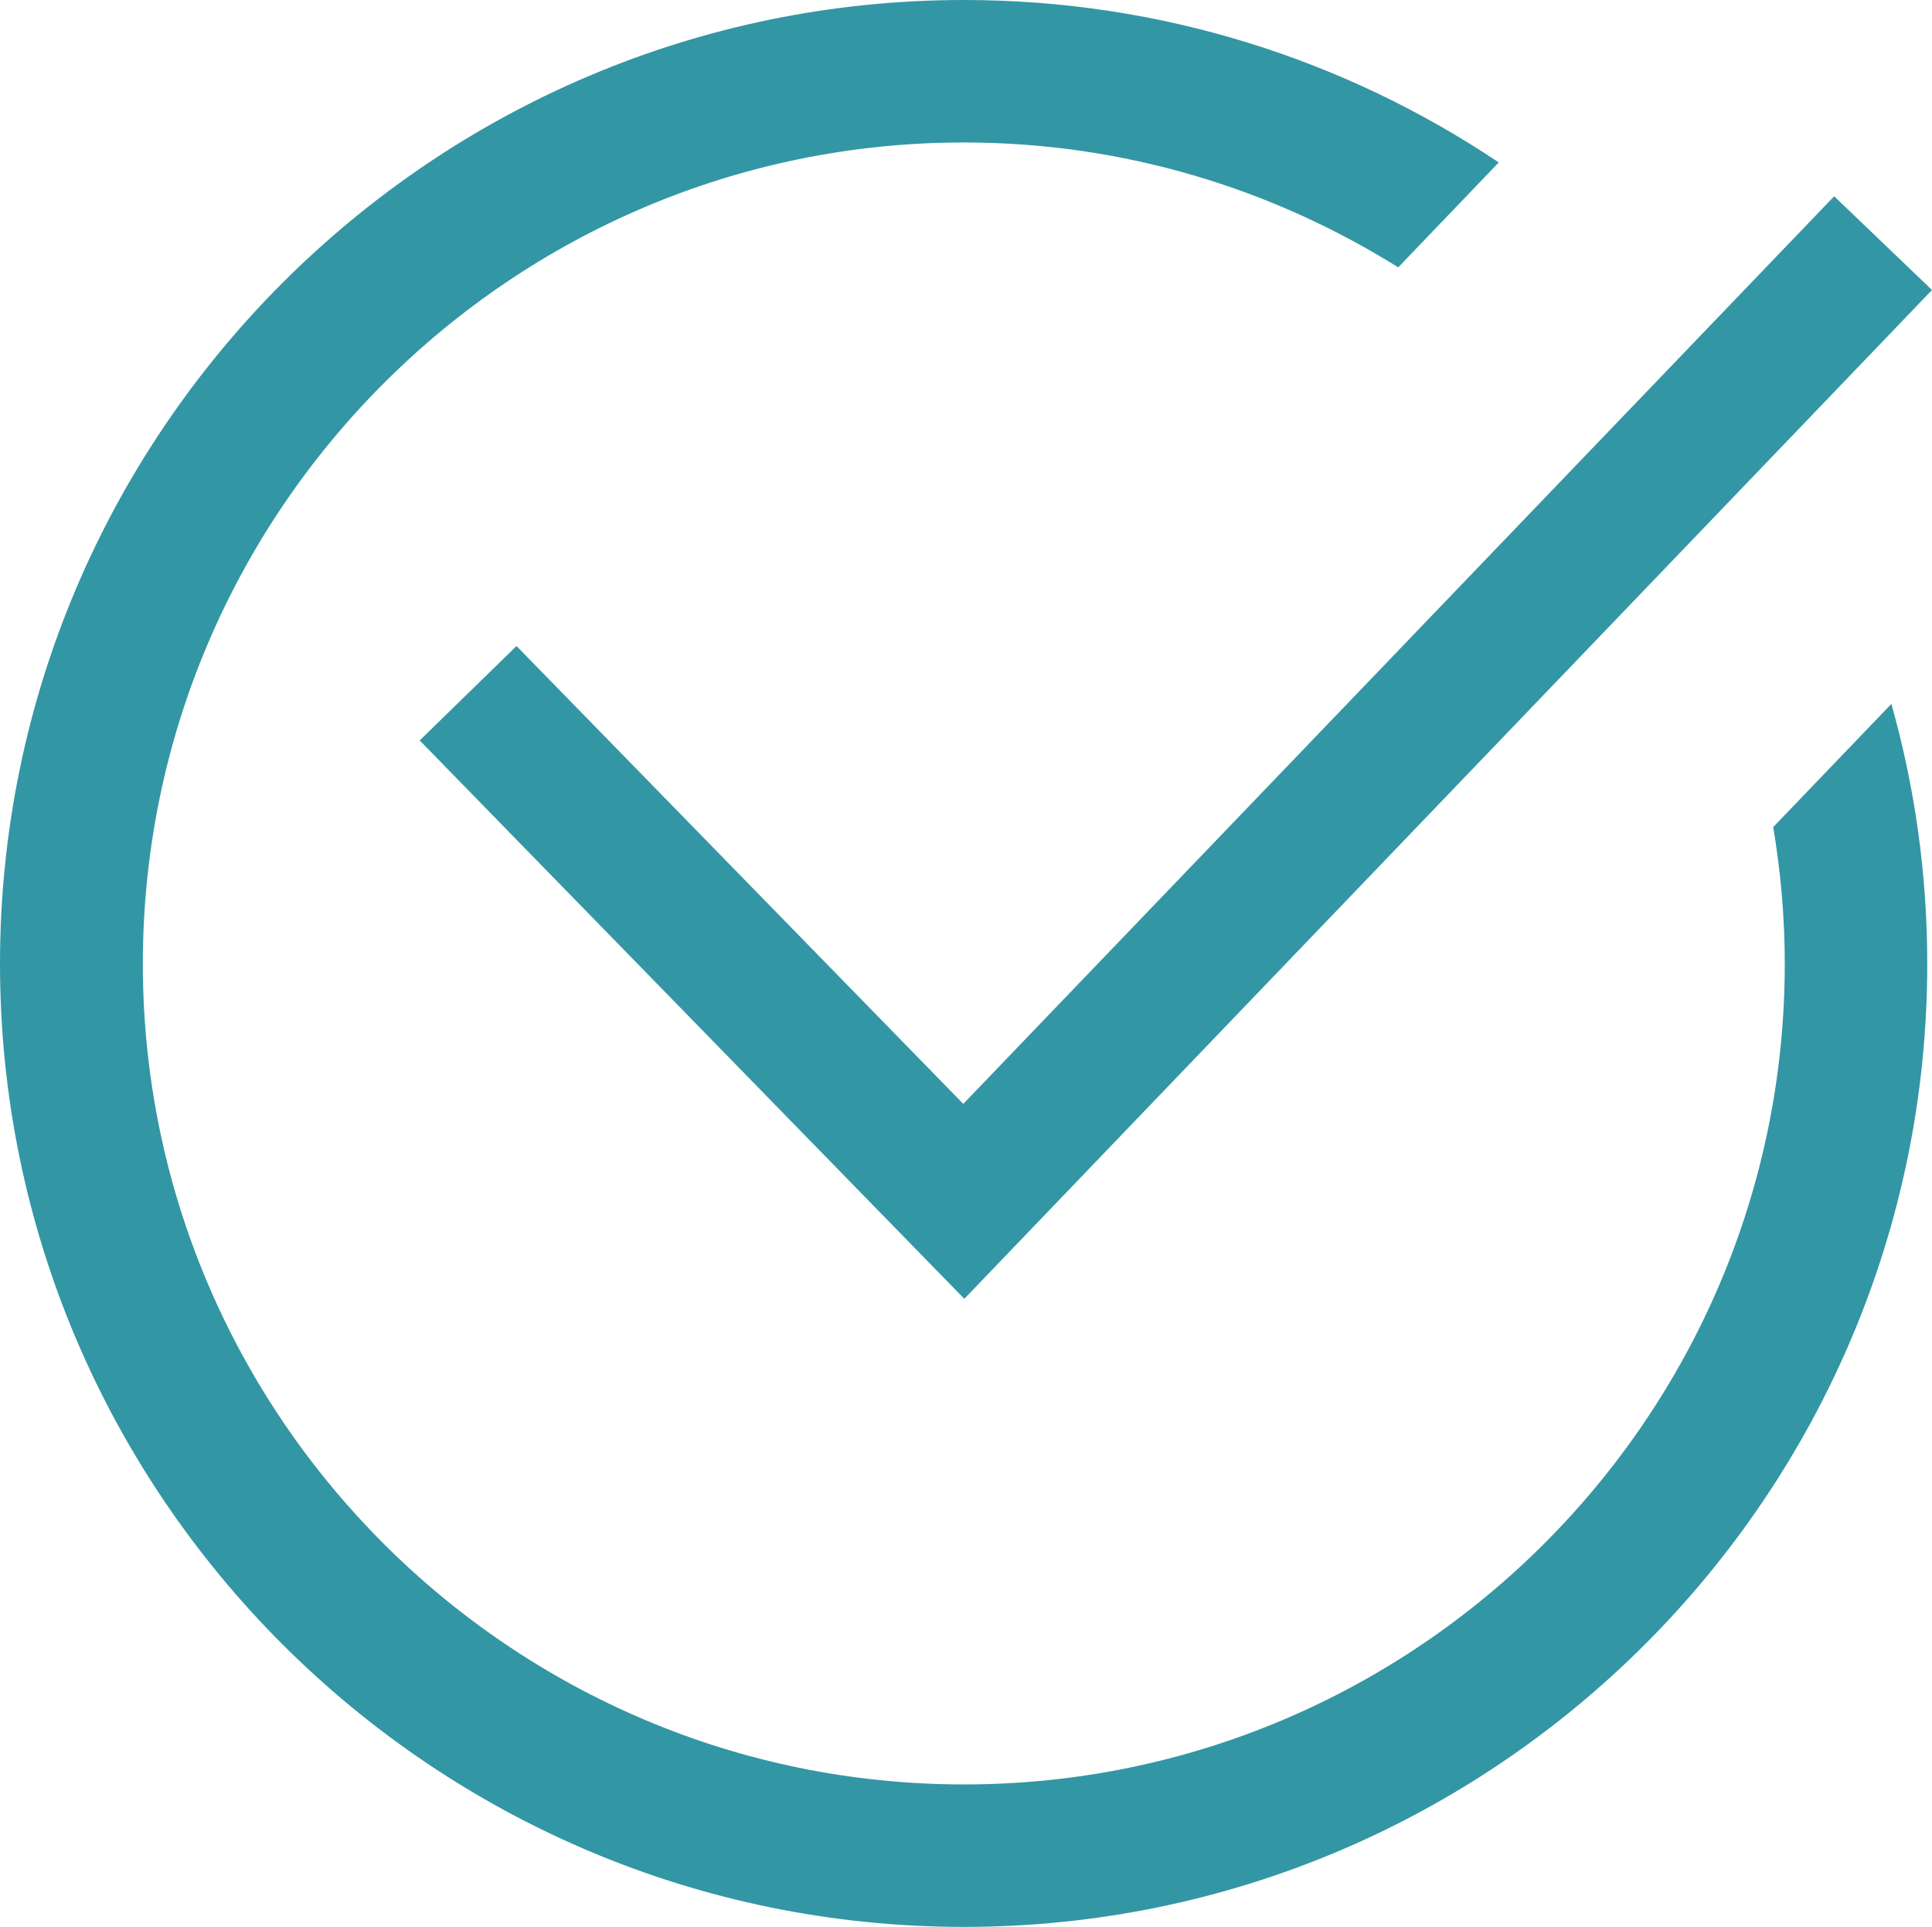 <?xml version="1.0" encoding="UTF-8"?>
<svg id="_Слой_1" data-name="Слой 1" xmlns="http://www.w3.org/2000/svg" viewBox="0 0 57.08 56.94">
  <defs>
    <style>
      .cls-1, .cls-2 {
        fill: #3396a4;
      }

      .cls-2 {
        fill-rule: evenodd;
      }
    </style>
  </defs>
  <polygon class="cls-1" points="28.49 38.38 12.4 21.88 15.26 19.09 28.46 32.62 54.19 5.8 57.08 8.57 28.49 38.38"/>
  <path class="cls-2" d="m52.39,24.45c.22,1.31.34,2.65.34,4.03,0,13.37-10.88,24.25-24.25,24.25S4.22,41.85,4.22,28.48,15.1,4.21,28.48,4.21c4.71,0,9.1,1.36,12.83,3.69l2.97-3.1C39.76,1.77,34.32,0,28.48,0,12.78,0,0,12.78,0,28.48s12.78,28.46,28.48,28.46,28.46-12.77,28.46-28.46c0-2.66-.37-5.23-1.06-7.68l-3.5,3.65Z"/>
</svg>